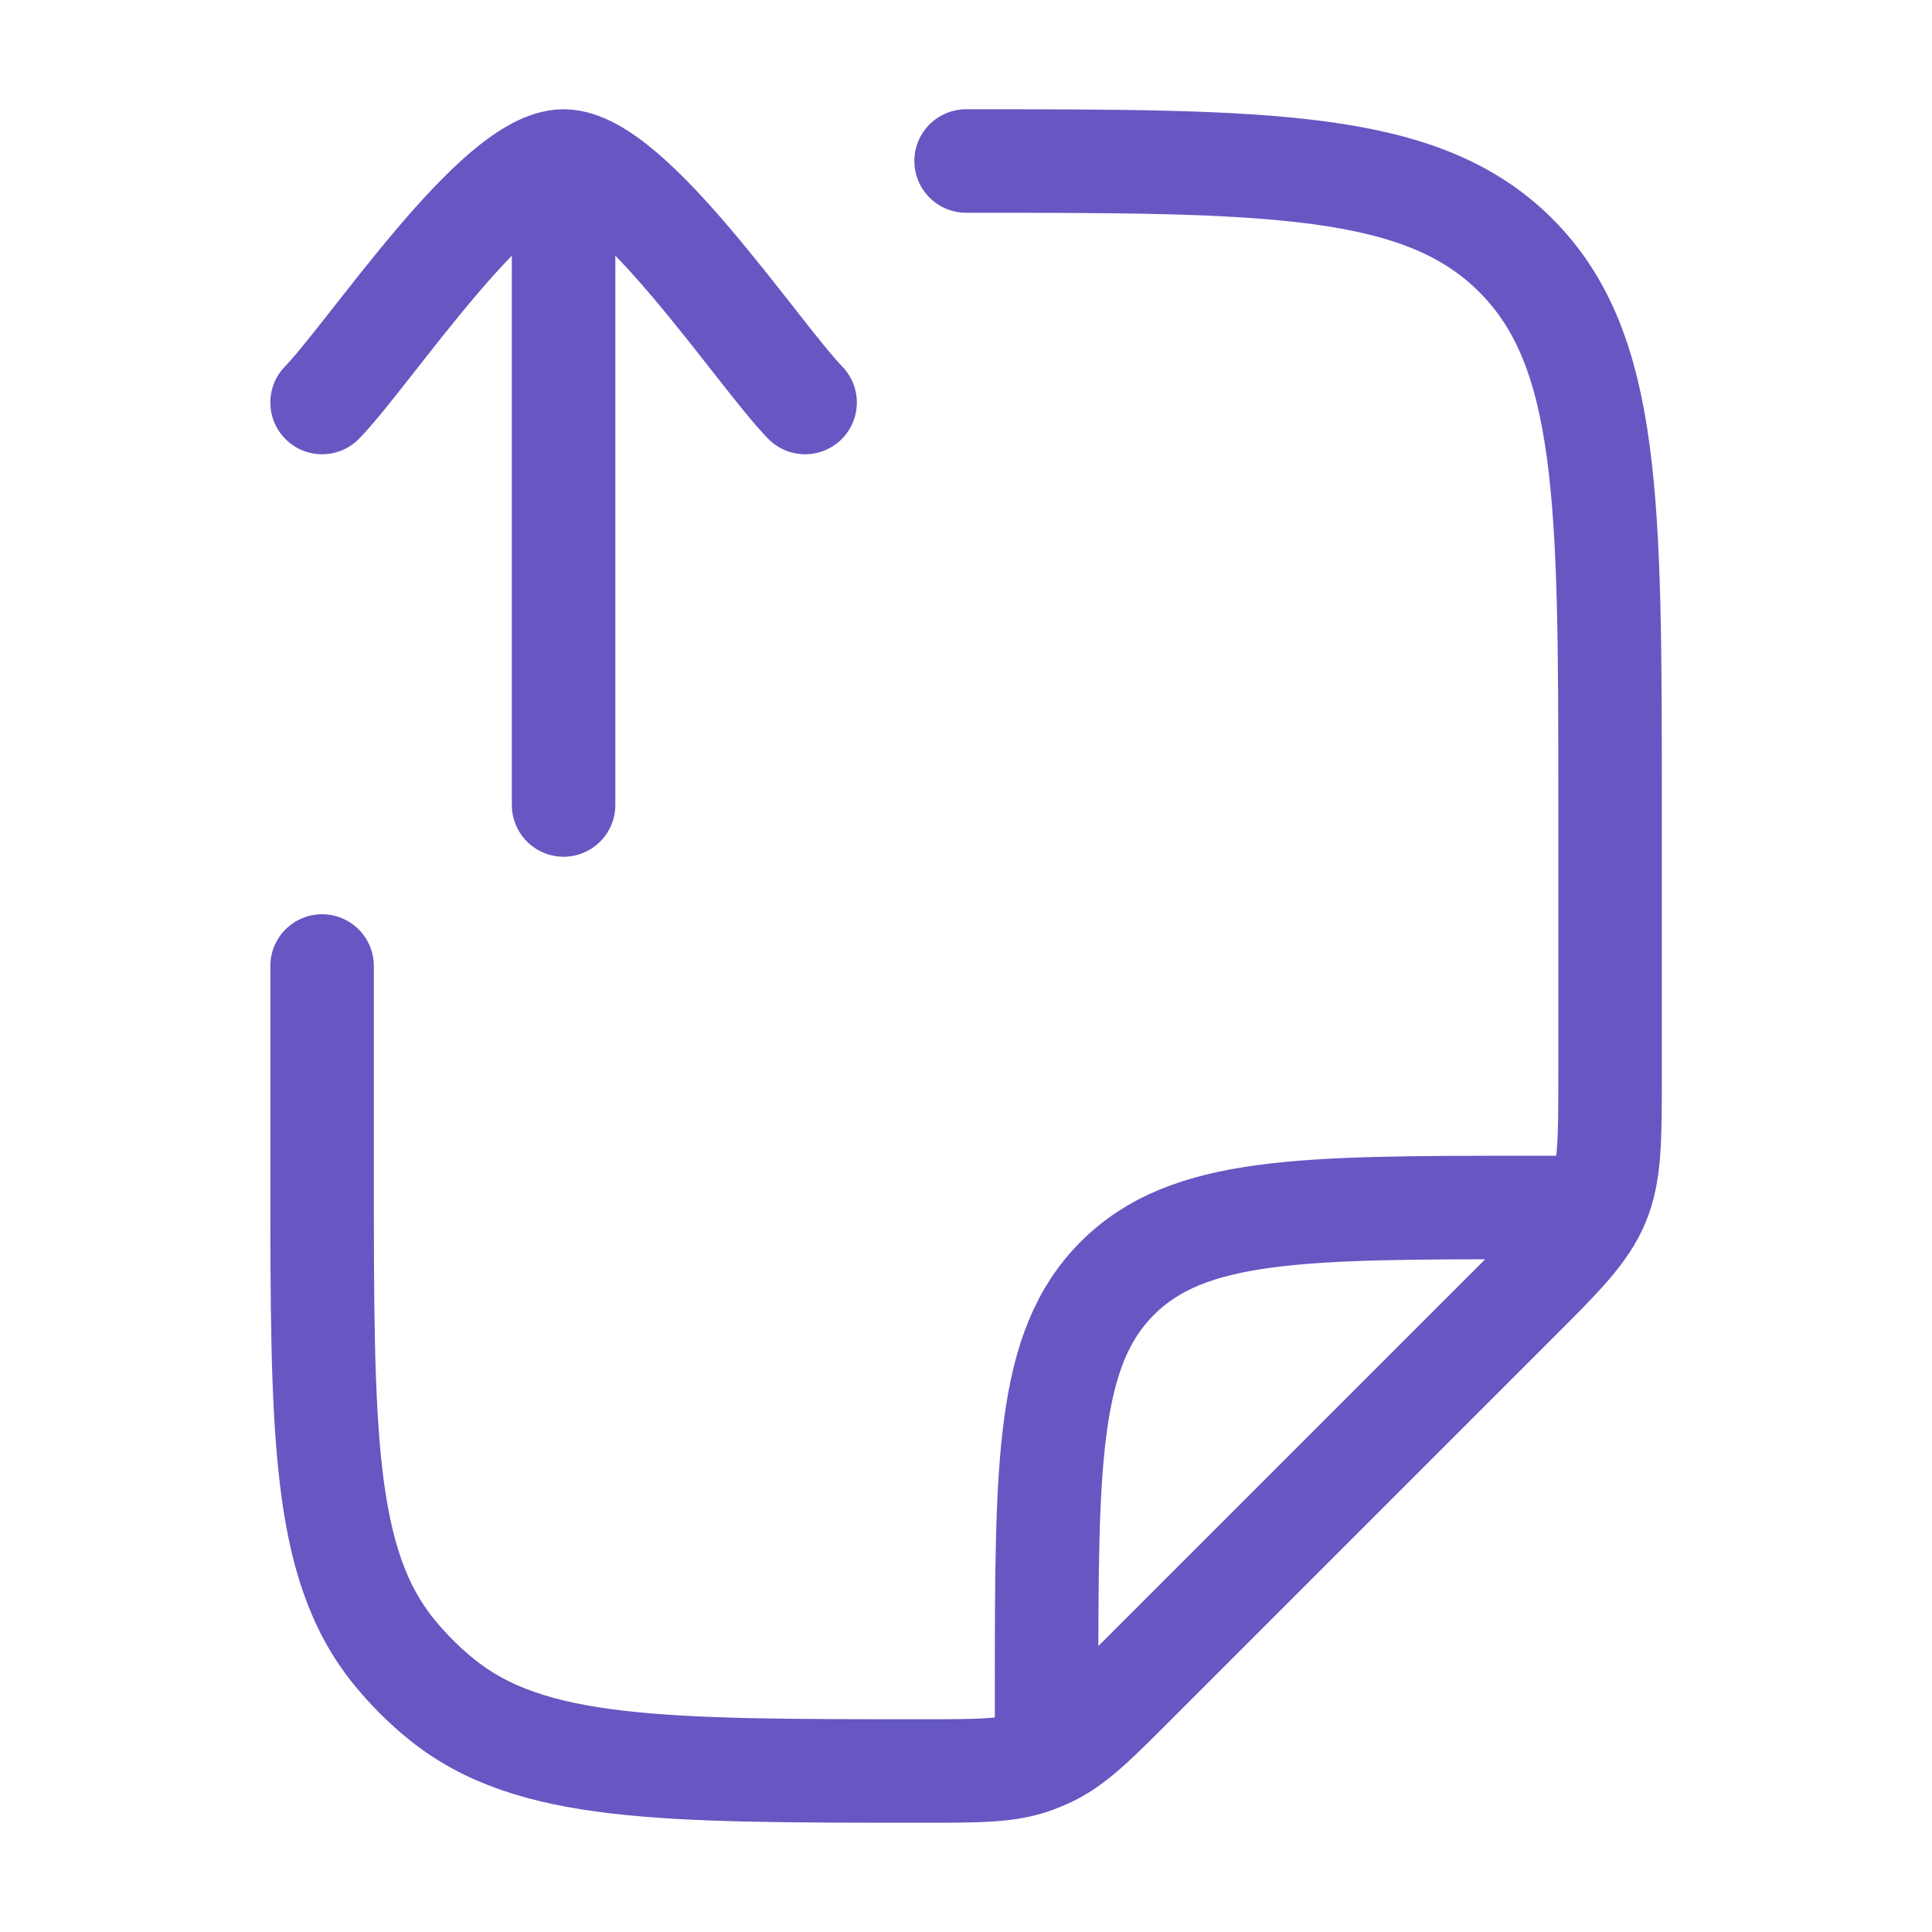 <svg width="56" height="56" viewBox="0 0 56 56" fill="none" xmlns="http://www.w3.org/2000/svg">
<path d="M9.336 28V33.936C9.336 41.508 9.336 45.295 11.403 47.859C11.821 48.377 12.293 48.849 12.81 49.266C15.379 51.333 19.162 51.333 26.733 51.333C28.378 51.333 29.202 51.333 29.956 51.067C30.111 51.011 30.264 50.948 30.415 50.876C31.139 50.531 31.72 49.95 32.884 48.785L43.935 37.735C45.286 36.386 45.958 35.712 46.315 34.853C46.669 33.994 46.669 33.042 46.669 31.134V23.333C46.669 14.534 46.669 10.134 43.935 7.401C41.2 4.669 36.802 4.667 28.003 4.667M30.336 50.167V49C30.336 42.401 30.336 39.1 32.387 37.051C34.436 35 37.737 35 44.336 35H45.503" stroke="#6657C2" stroke-width="3" stroke-linecap="round" stroke-linejoin="round"/>
<path d="M23.336 11.667C21.959 10.25 18.296 4.667 16.336 4.667C14.376 4.667 10.713 10.25 9.336 11.667M16.336 5.5V23.333" stroke="#6657C2" stroke-width="3" stroke-linecap="round" stroke-linejoin="round"/>
</svg>

